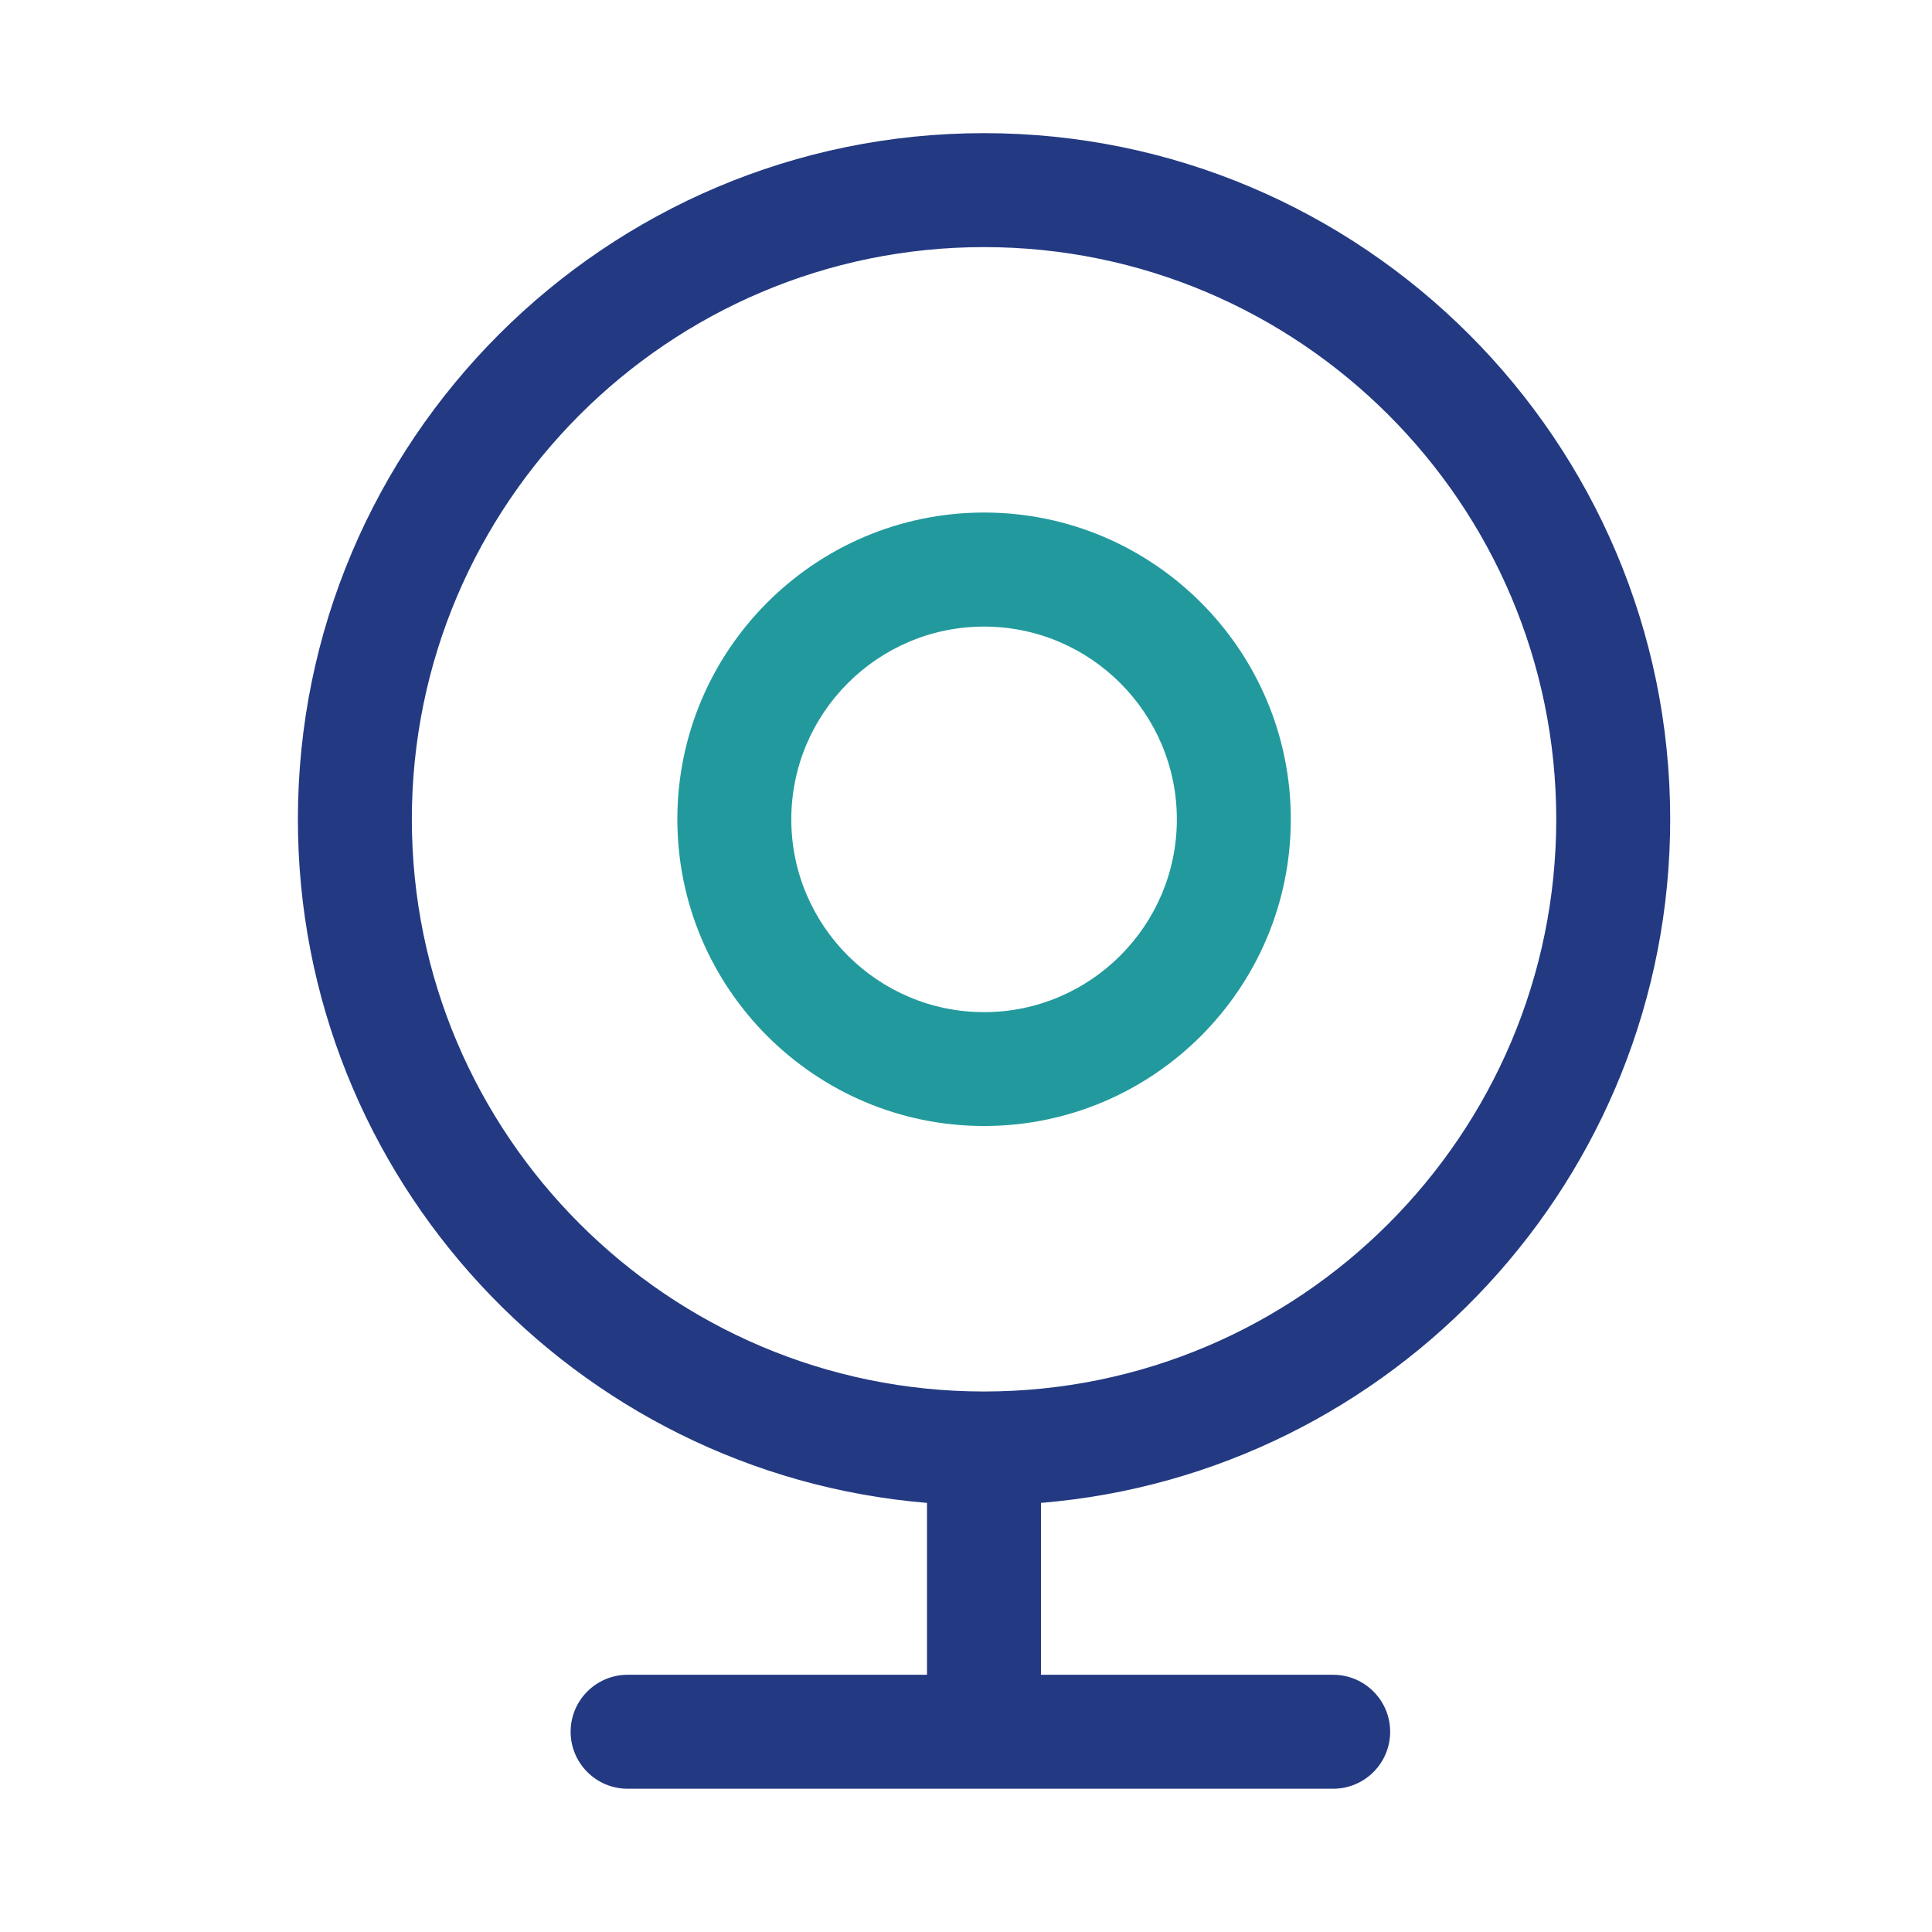<svg width="59" height="59" viewBox="0 0 59 59" fill="none" xmlns="http://www.w3.org/2000/svg">
<path d="M30.052 34.386C24.887 34.386 20.685 30.184 20.685 25.019C20.685 19.854 24.887 15.652 30.052 15.652C35.217 15.652 39.419 19.854 39.419 25.019C39.419 30.184 35.217 34.386 30.052 34.386ZM30.052 19.135C26.807 19.135 24.165 21.777 24.165 25.022C24.165 28.267 26.807 30.909 30.052 30.909C33.297 30.909 35.939 28.267 35.939 25.022C35.939 21.777 33.297 19.135 30.052 19.135Z" fill="#229A9D"/>
<path d="M51.005 25.019C51.005 13.465 41.606 4.066 30.049 4.066C18.493 4.066 9.097 13.465 9.097 25.019C9.097 35.987 17.568 45.006 28.309 45.896V51.145H19.166C18.206 51.145 17.426 51.925 17.426 52.885C17.426 53.845 18.206 54.625 19.166 54.625H40.713C41.673 54.625 42.453 53.845 42.453 52.885C42.453 51.925 41.673 51.145 40.713 51.145H31.789V45.896C42.534 45.009 51.005 35.987 51.005 25.019ZM12.577 25.019C12.577 15.385 20.416 7.546 30.049 7.546C39.686 7.546 47.525 15.385 47.525 25.019C47.525 34.656 39.686 42.494 30.049 42.494C20.416 42.494 12.577 34.656 12.577 25.019Z" fill="#233A82"/>
</svg>
